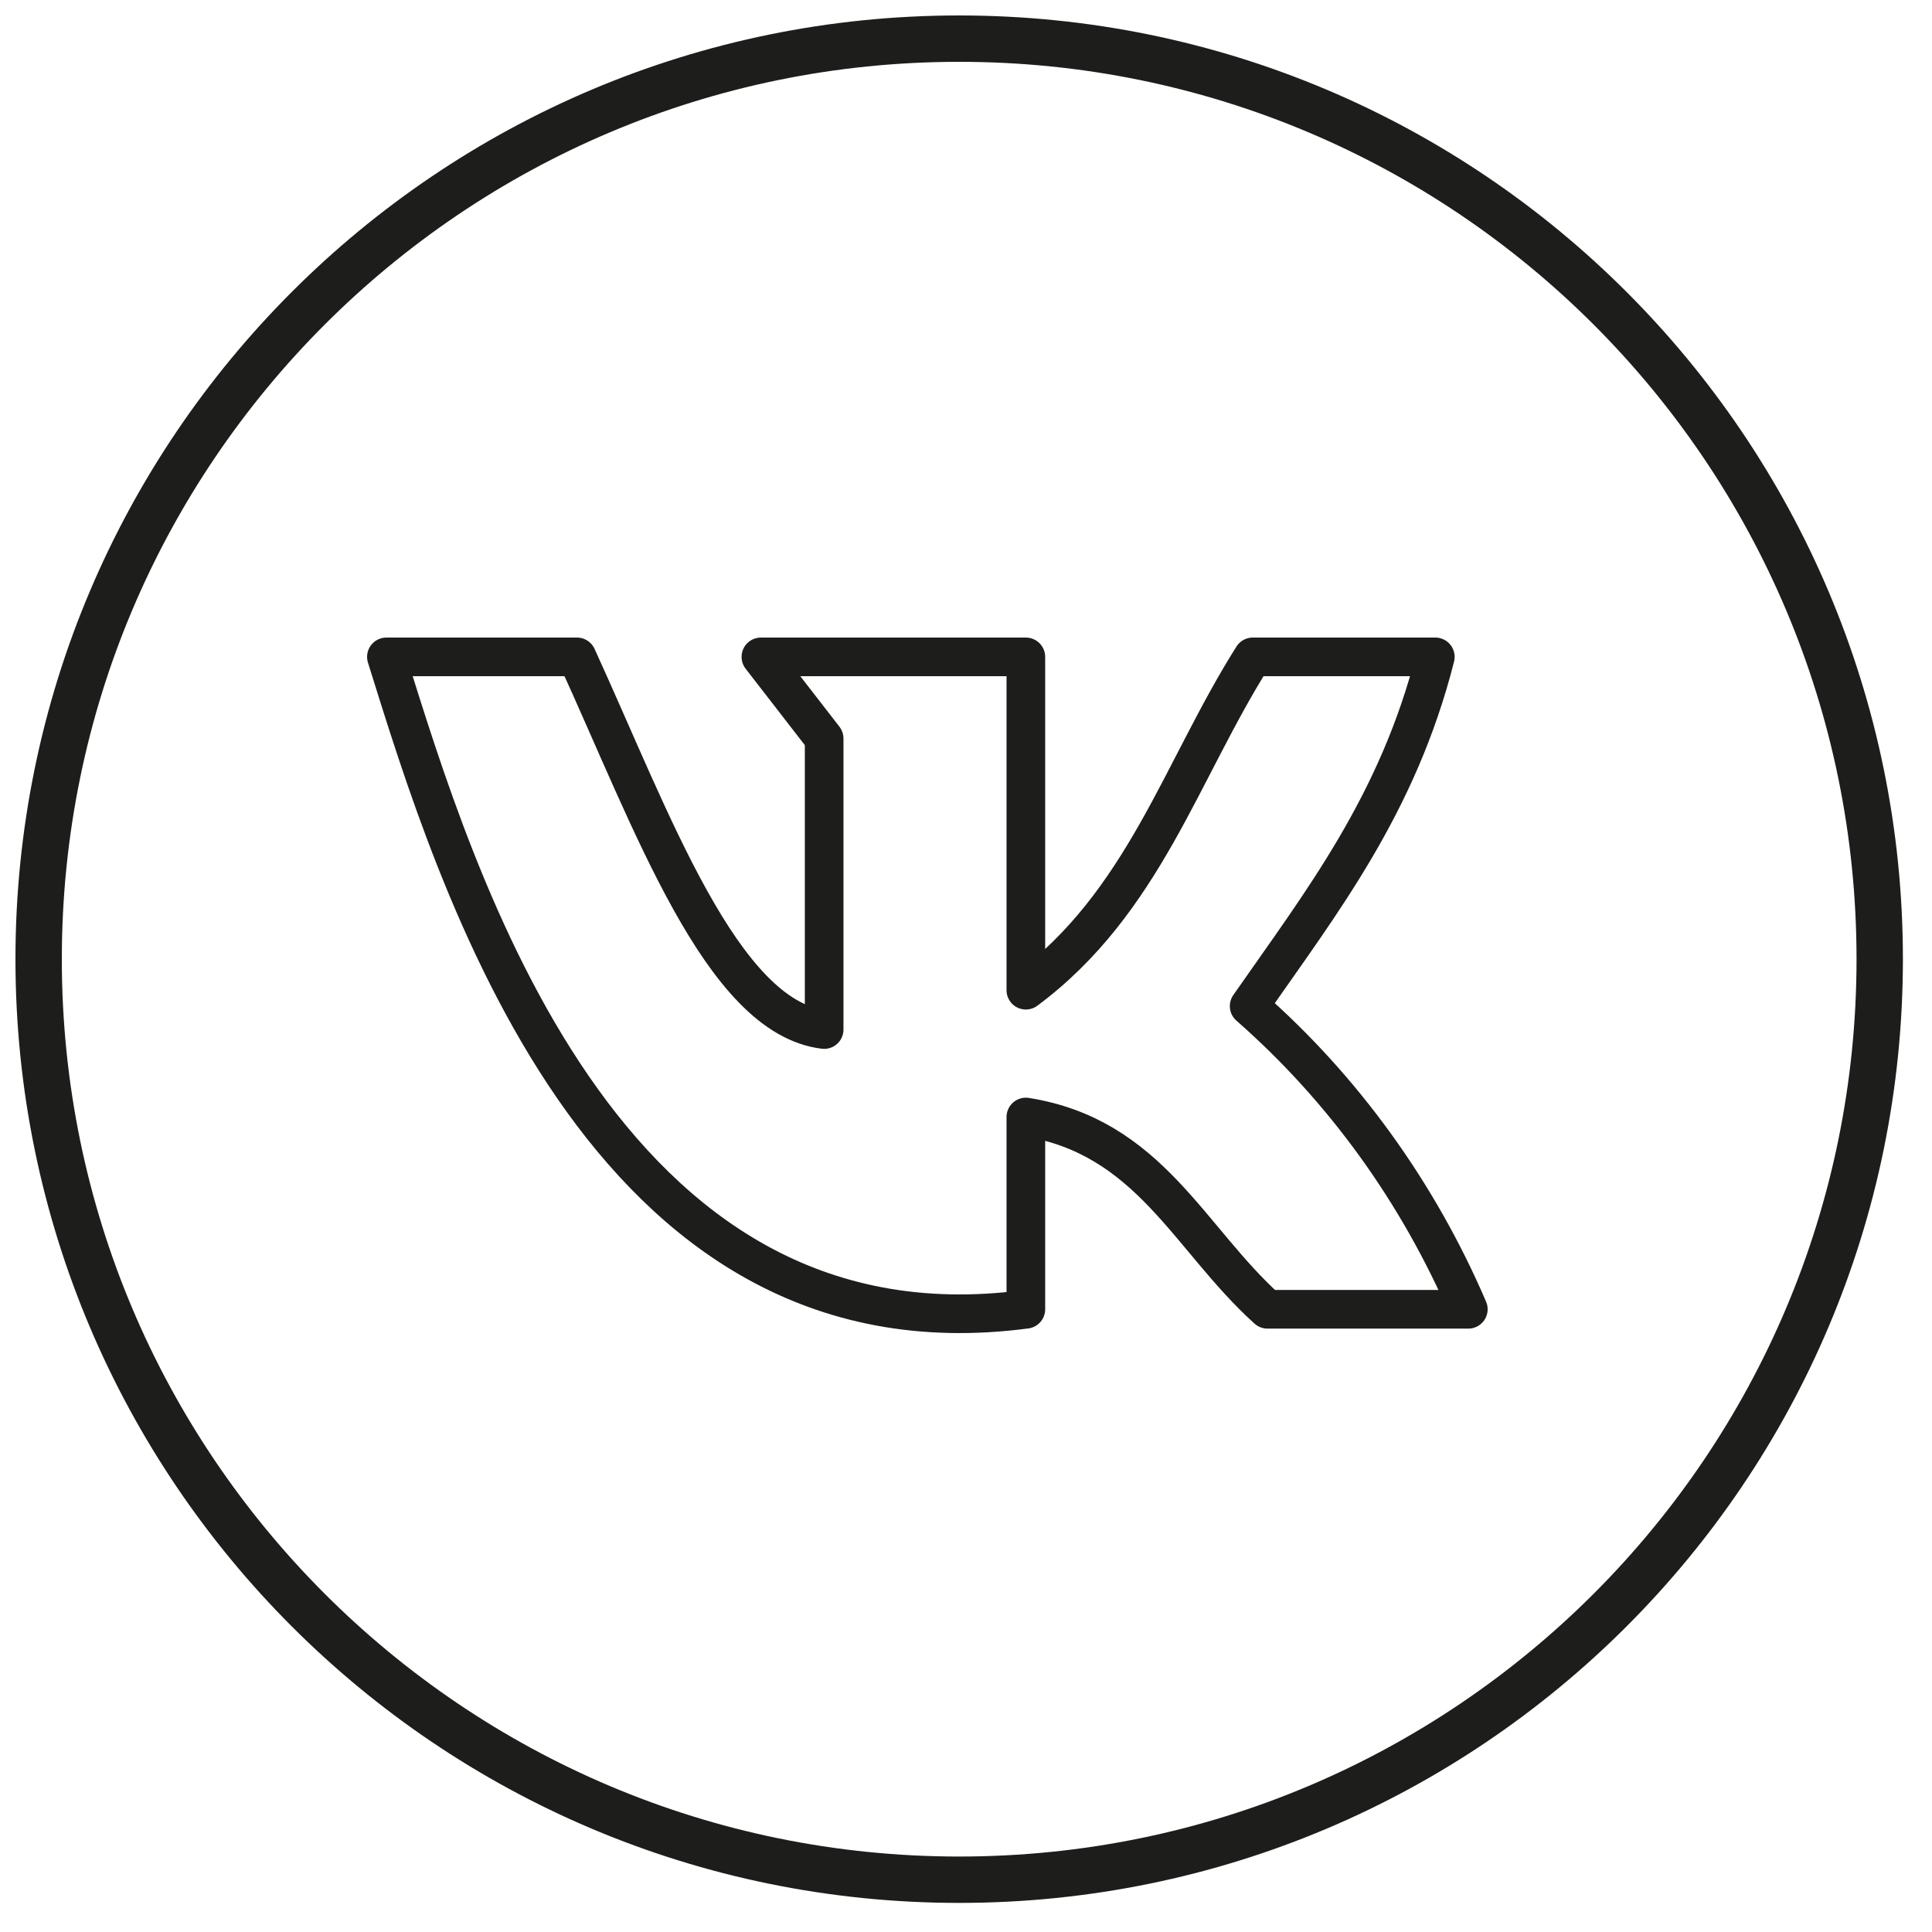 <?xml version="1.0" encoding="UTF-8"?> <svg xmlns="http://www.w3.org/2000/svg" width="50" height="50" viewBox="0 0 50 50" fill="none"> <path d="M24.823 48.647C37.981 48.647 48.647 37.981 48.647 24.823C48.647 11.666 37.981 1 24.823 1C11.666 1 1 11.666 1 24.823C1 37.981 11.666 48.647 24.823 48.647Z" stroke="#1D1D1B" stroke-width="1.2"></path> <path d="M26.549 33.884V28.908C29.751 29.418 30.763 32.048 32.802 33.884H38C36.7 30.856 34.761 28.173 32.328 26.038C34.195 23.355 36.176 20.829 37.146 17H32.422C30.569 19.93 29.593 23.363 26.549 25.626V17H19.692L21.329 19.113V26.645C18.673 26.323 16.878 21.249 14.932 17H10C11.795 22.74 15.571 35.338 26.549 33.884V33.884Z" stroke="#1D1D1B" stroke-linecap="round" stroke-linejoin="round"></path> </svg> 
